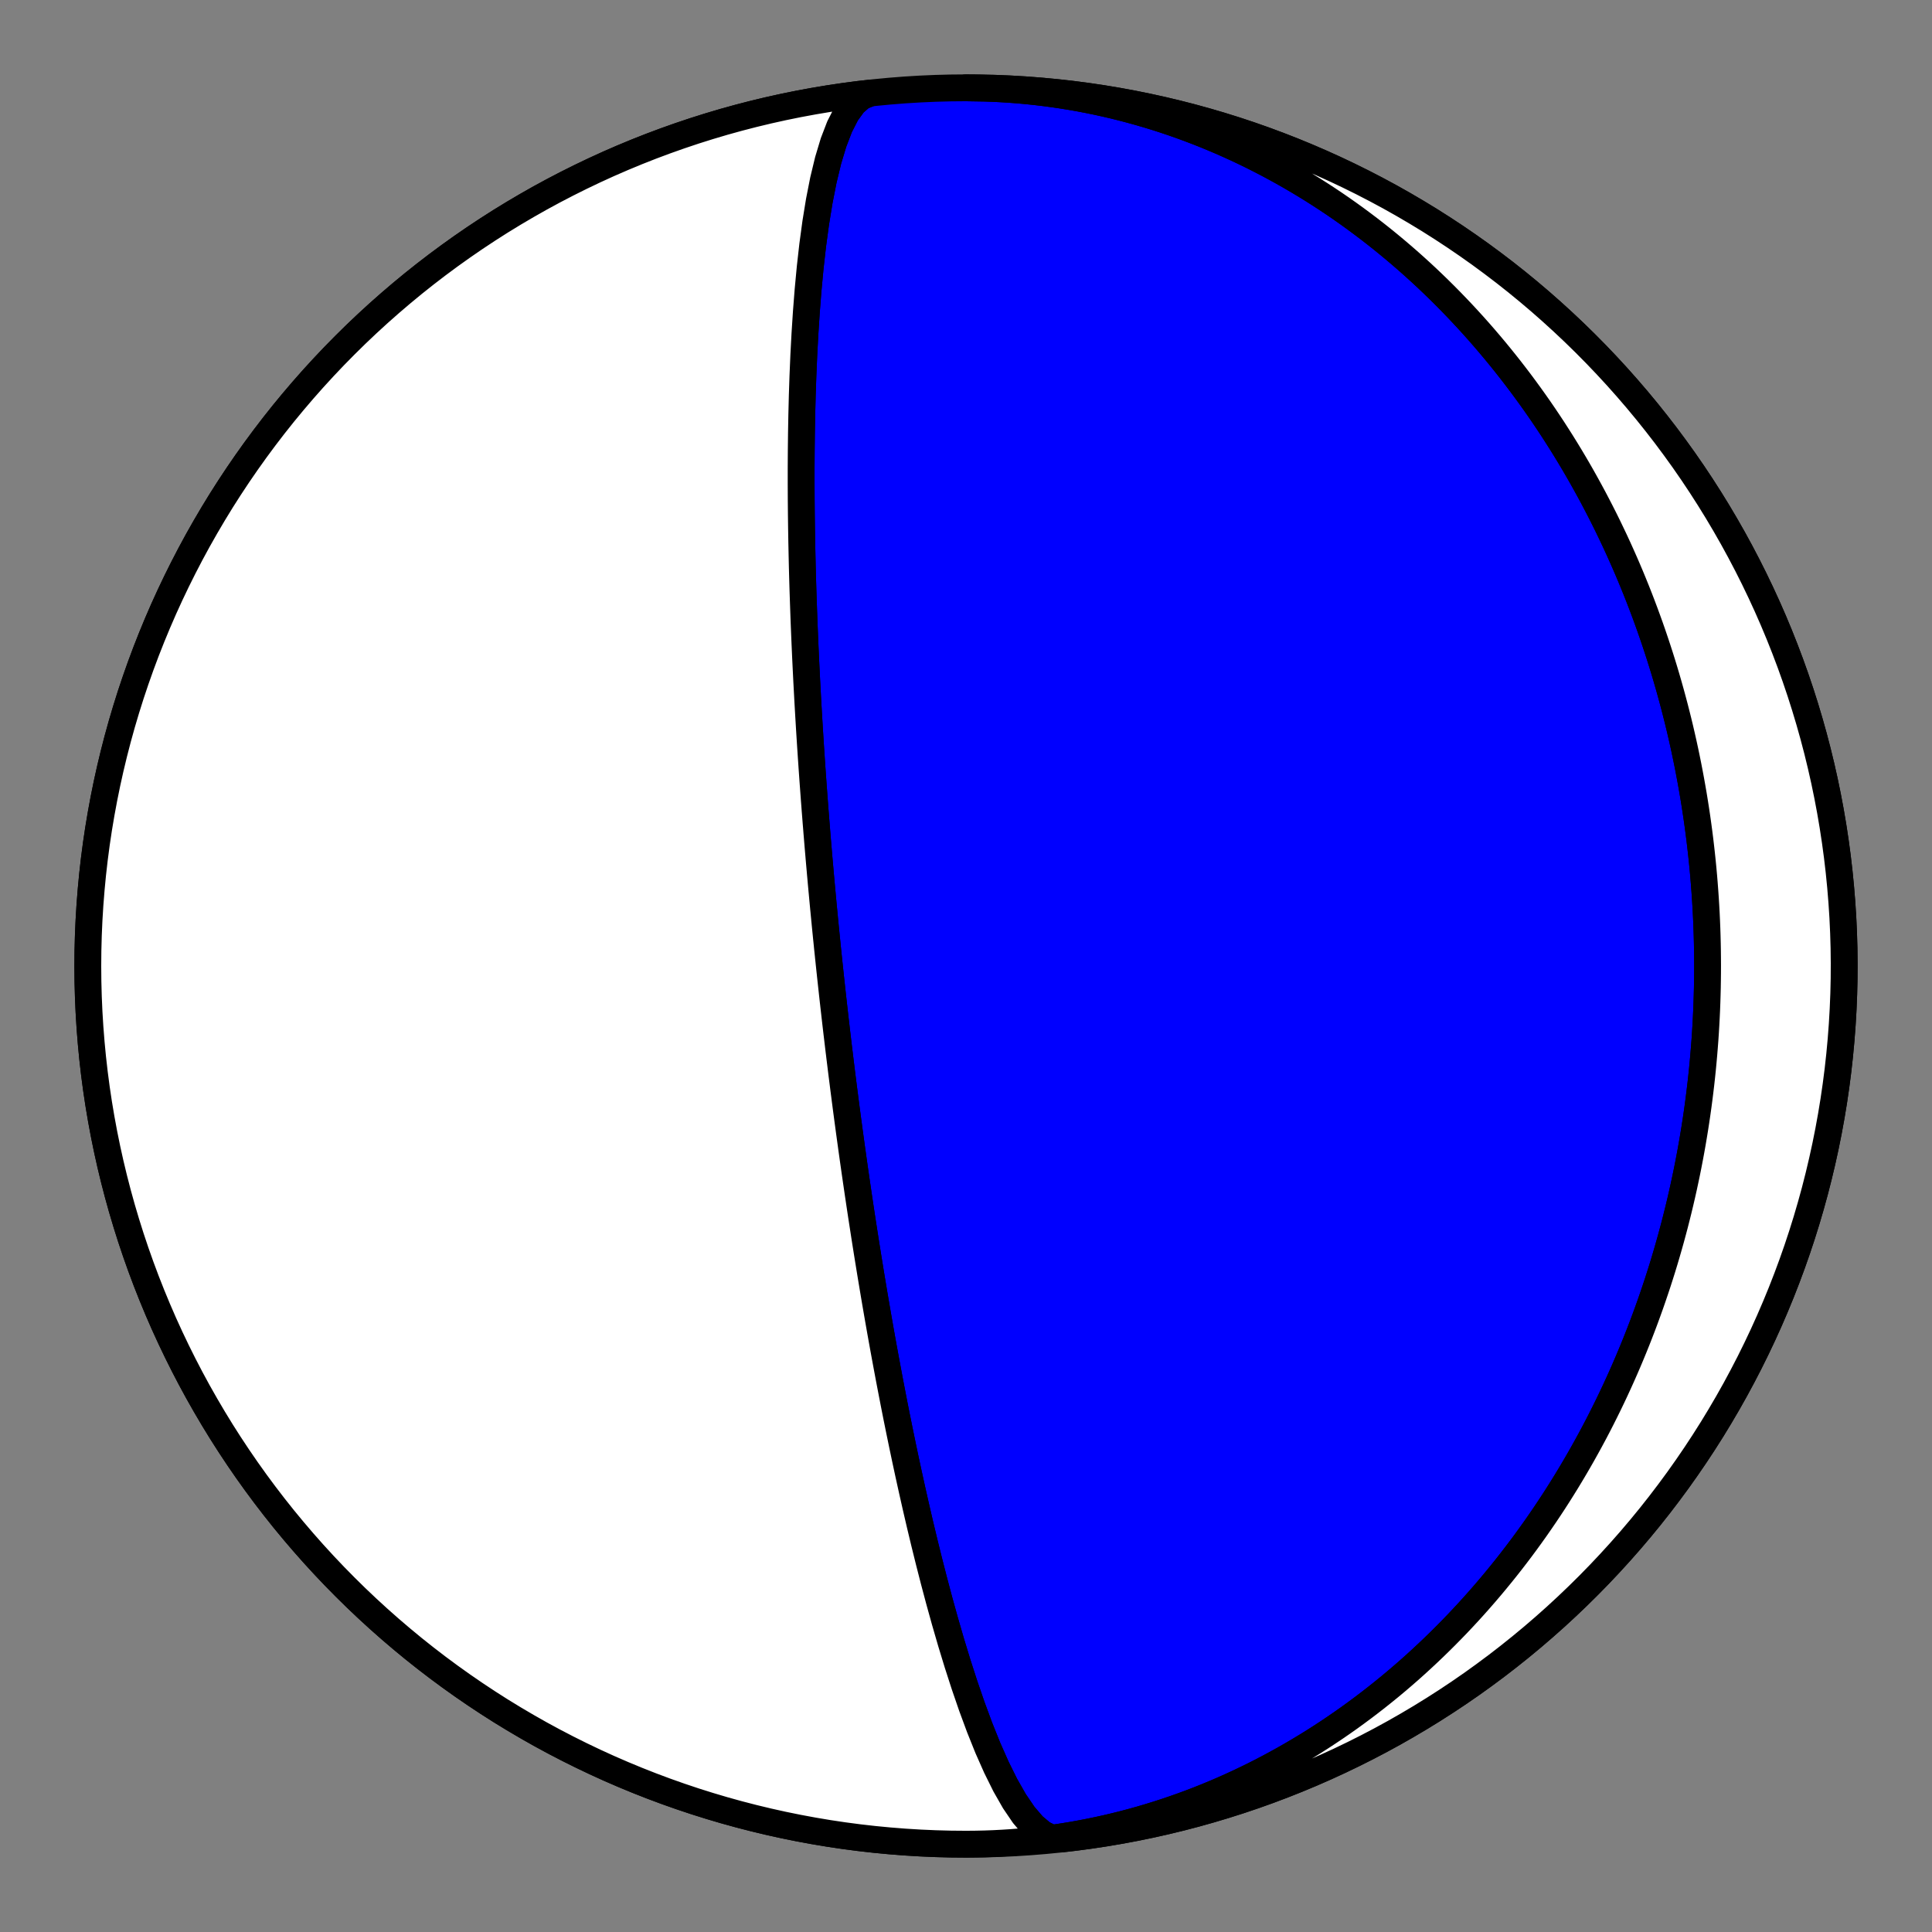 <?xml version="1.0" encoding="utf-8" standalone="no"?>
<!DOCTYPE svg PUBLIC "-//W3C//DTD SVG 1.1//EN"
  "http://www.w3.org/Graphics/SVG/1.1/DTD/svg11.dtd">
<!-- Created with matplotlib (https://matplotlib.org/) -->
<svg height="144pt" version="1.1" viewBox="0 0 144 144" width="144pt" xmlns="http://www.w3.org/2000/svg" xmlns:xlink="http://www.w3.org/1999/xlink">
 <rect x="0" y="0" width="144" height="144" fill="#808080" stroke="none"/>
 <defs>
  <style type="text/css">*{stroke-linecap:butt;stroke-linejoin:round;}</style>
 </defs>
 <g id="figure_1">
  <g id="patch_1">
   <path d="M 0 144 
L 144 144 
L 144 0 
L 0 0 
z
" style="fill:none;"/>
  </g>
  <g id="axes_1">
   <g id="PatchCollection_1">
    <path clip-path="url(#peb8d5e9057)" d="M 72 6.545 
L 72.655 6.55 
L 73.309 6.564 
L 73.963 6.587 
L 74.617 6.619 
L 75.27 6.66 
L 75.922 6.71 
L 76.574 6.77 
L 77.224 6.838 
L 77.873 6.916 
L 78.521 7.003 
L 79.168 7.098 
L 79.813 7.203 
L 80.457 7.316 
L 81.098 7.438 
L 81.738 7.569 
L 82.375 7.709 
L 83.011 7.857 
L 83.643 8.014 
L 84.274 8.18 
L 84.902 8.354 
L 85.527 8.536 
L 86.149 8.726 
L 86.769 8.925 
L 87.385 9.132 
L 87.998 9.347 
L 88.608 9.57 
L 89.214 9.801 
L 89.817 10.039 
L 90.416 10.286 
L 91.012 10.539 
L 91.604 10.801 
L 92.192 11.069 
L 92.776 11.345 
L 93.356 11.628 
L 93.931 11.919 
L 94.503 12.216 
L 95.07 12.52 
L 95.633 12.83 
L 96.192 13.148 
L 96.745 13.472 
L 97.295 13.802 
L 97.839 14.138 
L 98.379 14.481 
L 98.915 14.83 
L 99.445 15.184 
L 99.971 15.545 
L 100.491 15.911 
L 101.007 16.283 
L 101.517 16.661 
L 102.023 17.043 
L 102.523 17.431 
L 103.019 17.824 
L 103.509 18.223 
L 103.994 18.626 
L 104.474 19.034 
L 104.949 19.446 
L 105.418 19.864 
L 105.882 20.285 
L 106.341 20.711 
L 106.794 21.142 
L 107.242 21.576 
L 107.685 22.015 
L 108.122 22.457 
L 108.554 22.904 
L 108.981 23.354 
L 109.402 23.808 
L 109.818 24.265 
L 110.229 24.726 
L 110.634 25.19 
L 111.034 25.658 
L 111.428 26.128 
L 111.817 26.602 
L 112.201 27.079 
L 112.579 27.558 
L 112.952 28.041 
L 113.32 28.526 
L 113.682 29.014 
L 114.039 29.504 
L 114.391 29.997 
L 114.738 30.492 
L 115.079 30.99 
L 115.415 31.49 
L 115.746 31.992 
L 116.071 32.497 
L 116.392 33.003 
L 116.707 33.511 
L 117.017 34.021 
L 117.322 34.533 
L 117.622 35.047 
L 117.917 35.563 
L 118.206 36.08 
L 118.491 36.599 
L 118.771 37.119 
L 119.045 37.641 
L 119.315 38.165 
L 119.58 38.689 
L 119.84 39.215 
L 120.094 39.743 
L 120.345 40.271 
L 120.59 40.801 
L 120.83 41.332 
L 121.066 41.864 
L 121.297 42.397 
L 121.523 42.931 
L 121.744 43.466 
L 121.961 44.002 
L 122.173 44.539 
L 122.38 45.076 
L 122.583 45.615 
L 122.781 46.154 
L 122.975 46.694 
L 123.164 47.235 
L 123.348 47.776 
L 123.528 48.318 
L 123.704 48.861 
L 123.875 49.404 
L 124.042 49.948 
L 124.204 50.493 
L 124.362 51.038 
L 124.515 51.583 
L 124.664 52.129 
L 124.809 52.676 
L 124.949 53.222 
L 125.086 53.77 
L 125.218 54.317 
L 125.345 54.865 
L 125.469 55.414 
L 125.588 55.962 
L 125.703 56.511 
L 125.814 57.06 
L 125.92 57.61 
L 126.023 58.16 
L 126.121 58.71 
L 126.216 59.26 
L 126.306 59.811 
L 126.392 60.361 
L 126.474 60.912 
L 126.552 61.464 
L 126.626 62.015 
L 126.696 62.566 
L 126.761 63.118 
L 126.823 63.67 
L 126.881 64.221 
L 126.935 64.773 
L 126.985 65.326 
L 127.03 65.878 
L 127.072 66.43 
L 127.11 66.982 
L 127.144 67.535 
L 127.174 68.087 
L 127.2 68.64 
L 127.222 69.193 
L 127.24 69.745 
L 127.254 70.298 
L 127.264 70.851 
L 127.27 71.403 
L 127.273 71.956 
L 127.271 72.509 
L 127.265 73.061 
L 127.256 73.614 
L 127.242 74.167 
L 127.225 74.719 
L 127.204 75.272 
L 127.178 75.825 
L 127.149 76.377 
L 127.116 76.93 
L 127.079 77.482 
L 127.037 78.034 
L 126.992 78.586 
L 126.943 79.139 
L 126.89 79.691 
L 126.833 80.243 
L 126.772 80.794 
L 126.706 81.346 
L 126.637 81.897 
L 126.564 82.449 
L 126.487 83 
L 126.405 83.551 
L 126.32 84.102 
L 126.23 84.652 
L 126.137 85.202 
L 126.039 85.753 
L 125.937 86.302 
L 125.831 86.852 
L 125.721 87.401 
L 125.606 87.95 
L 125.488 88.499 
L 125.365 89.047 
L 125.238 89.596 
L 125.107 90.143 
L 124.971 90.69 
L 124.832 91.237 
L 124.687 91.784 
L 124.539 92.33 
L 124.386 92.875 
L 124.229 93.42 
L 124.068 93.965 
L 123.902 94.509 
L 123.731 95.052 
L 123.557 95.595 
L 123.377 96.137 
L 123.193 96.679 
L 123.005 97.22 
L 122.812 97.76 
L 122.615 98.299 
L 122.413 98.838 
L 122.206 99.376 
L 121.995 99.913 
L 121.779 100.449 
L 121.558 100.984 
L 121.333 101.518 
L 121.103 102.051 
L 120.868 102.584 
L 120.628 103.115 
L 120.384 103.645 
L 120.135 104.173 
L 119.88 104.701 
L 119.621 105.227 
L 119.357 105.752 
L 119.089 106.276 
L 118.815 106.798 
L 118.536 107.318 
L 118.252 107.837 
L 117.963 108.355 
L 117.669 108.871 
L 117.37 109.385 
L 117.066 109.897 
L 116.757 110.408 
L 116.442 110.916 
L 116.123 111.423 
L 115.798 111.928 
L 115.468 112.43 
L 115.133 112.93 
L 114.792 113.428 
L 114.447 113.924 
L 114.096 114.417 
L 113.74 114.908 
L 113.378 115.397 
L 113.011 115.882 
L 112.639 116.365 
L 112.262 116.845 
L 111.879 117.322 
L 111.49 117.797 
L 111.097 118.268 
L 110.698 118.736 
L 110.294 119.2 
L 109.884 119.662 
L 109.469 120.12 
L 109.048 120.574 
L 108.623 121.025 
L 108.191 121.472 
L 107.755 121.915 
L 107.313 122.354 
L 106.866 122.789 
L 106.413 123.22 
L 105.955 123.647 
L 105.492 124.07 
L 105.024 124.488 
L 104.55 124.901 
L 104.071 125.31 
L 103.587 125.714 
L 103.097 126.112 
L 102.603 126.506 
L 102.103 126.895 
L 101.598 127.279 
L 101.088 127.657 
L 100.574 128.03 
L 100.054 128.397 
L 99.529 128.758 
L 98.999 129.114 
L 98.465 129.464 
L 97.926 129.808 
L 97.382 130.145 
L 96.833 130.476 
L 96.28 130.801 
L 95.722 131.12 
L 95.16 131.431 
L 94.594 131.736 
L 94.023 132.035 
L 93.448 132.326 
L 92.868 132.61 
L 92.285 132.887 
L 91.698 133.157 
L 91.107 133.42 
L 90.511 133.675 
L 89.913 133.922 
L 89.31 134.162 
L 88.705 134.394 
L 88.095 134.618 
L 87.483 134.834 
L 86.867 135.042 
L 86.248 135.242 
L 85.626 135.434 
L 85.002 135.618 
L 84.374 135.793 
L 83.744 135.96 
L 83.111 136.118 
L 82.477 136.268 
L 81.839 136.409 
L 81.2 136.541 
L 80.559 136.665 
L 79.916 136.78 
L 79.271 136.886 
L 78.625 136.983 
L 77.977 137.071 
L 77.328 137.15 
L 76.677 137.22 
L 76.026 137.281 
L 75.374 137.333 
L 74.721 137.375 
L 74.067 137.409 
L 73.413 137.433 
L 72.759 137.448 
L 72.104 137.454 
L 72 137.455 
L 70.858 137.445 
L 69.716 137.415 
L 68.574 137.365 
L 67.434 137.295 
L 66.295 137.205 
L 65.158 137.096 
L 64.023 136.967 
L 62.89 136.818 
L 61.761 136.649 
L 60.634 136.46 
L 59.511 136.252 
L 58.391 136.024 
L 57.276 135.777 
L 56.165 135.51 
L 55.059 135.224 
L 53.958 134.919 
L 52.863 134.594 
L 51.773 134.251 
L 50.69 133.888 
L 49.613 133.507 
L 48.543 133.107 
L 47.48 132.688 
L 46.425 132.251 
L 45.377 131.796 
L 44.338 131.322 
L 43.307 130.83 
L 42.284 130.32 
L 41.271 129.793 
L 40.267 129.248 
L 39.273 128.685 
L 38.288 128.105 
L 37.314 127.509 
L 36.351 126.895 
L 35.398 126.264 
L 34.457 125.617 
L 33.527 124.954 
L 32.608 124.274 
L 31.702 123.579 
L 30.808 122.868 
L 29.927 122.141 
L 29.058 121.399 
L 28.202 120.642 
L 27.36 119.87 
L 26.531 119.084 
L 25.717 118.283 
L 24.916 117.469 
L 24.13 116.64 
L 23.358 115.798 
L 22.601 114.942 
L 21.859 114.073 
L 21.132 113.192 
L 20.421 112.298 
L 19.726 111.392 
L 19.046 110.473 
L 18.383 109.543 
L 17.736 108.602 
L 17.105 107.649 
L 16.491 106.686 
L 15.895 105.712 
L 15.315 104.727 
L 14.752 103.733 
L 14.207 102.729 
L 13.68 101.716 
L 13.17 100.693 
L 12.678 99.662 
L 12.204 98.623 
L 11.749 97.575 
L 11.312 96.52 
L 10.893 95.457 
L 10.493 94.387 
L 10.112 93.31 
L 9.749 92.227 
L 9.406 91.137 
L 9.081 90.042 
L 8.776 88.941 
L 8.49 87.835 
L 8.223 86.724 
L 7.976 85.609 
L 7.748 84.489 
L 7.54 83.366 
L 7.351 82.239 
L 7.182 81.11 
L 7.033 79.977 
L 6.904 78.842 
L 6.795 77.705 
L 6.705 76.566 
L 6.635 75.426 
L 6.585 74.284 
L 6.555 73.142 
L 6.545 72 
L 6.555 70.858 
L 6.585 69.716 
L 6.635 68.574 
L 6.705 67.434 
L 6.795 66.295 
L 6.904 65.158 
L 7.033 64.023 
L 7.182 62.89 
L 7.351 61.761 
L 7.54 60.634 
L 7.748 59.511 
L 7.976 58.391 
L 8.223 57.276 
L 8.49 56.165 
L 8.776 55.059 
L 9.081 53.958 
L 9.406 52.863 
L 9.749 51.773 
L 10.112 50.69 
L 10.493 49.613 
L 10.893 48.543 
L 11.312 47.48 
L 11.749 46.425 
L 12.204 45.377 
L 12.678 44.338 
L 13.17 43.307 
L 13.68 42.284 
L 14.207 41.271 
L 14.752 40.267 
L 15.315 39.273 
L 15.895 38.288 
L 16.491 37.314 
L 17.105 36.351 
L 17.736 35.398 
L 18.383 34.457 
L 19.046 33.527 
L 19.726 32.608 
L 20.421 31.702 
L 21.132 30.808 
L 21.859 29.927 
L 22.601 29.058 
L 23.358 28.202 
L 24.13 27.36 
L 24.916 26.531 
L 25.717 25.717 
L 26.531 24.916 
L 27.36 24.13 
L 28.202 23.358 
L 29.058 22.601 
L 29.927 21.859 
L 30.808 21.132 
L 31.702 20.421 
L 32.608 19.726 
L 33.527 19.046 
L 34.457 18.383 
L 35.398 17.736 
L 36.351 17.105 
L 37.314 16.491 
L 38.288 15.895 
L 39.273 15.315 
L 40.267 14.752 
L 41.271 14.207 
L 42.284 13.68 
L 43.307 13.17 
L 44.338 12.678 
L 45.377 12.204 
L 46.425 11.749 
L 47.48 11.312 
L 48.543 10.893 
L 49.613 10.493 
L 50.69 10.112 
L 51.773 9.749 
L 52.863 9.406 
L 53.958 9.081 
L 55.059 8.776 
L 56.165 8.49 
L 57.276 8.223 
L 58.391 7.976 
L 59.511 7.748 
L 60.634 7.54 
L 61.761 7.351 
L 62.89 7.182 
L 64.023 7.033 
L 65.158 6.904 
L 66.295 6.795 
L 67.434 6.705 
L 68.574 6.635 
L 69.716 6.585 
L 70.858 6.555 
L 72 6.545 
L 73.142 6.555 
L 74.284 6.585 
L 75.426 6.635 
L 76.566 6.705 
L 77.705 6.795 
L 78.842 6.904 
L 79.977 7.033 
L 81.11 7.182 
L 82.239 7.351 
L 83.366 7.54 
L 84.489 7.748 
L 85.609 7.976 
L 86.724 8.223 
L 87.835 8.49 
L 88.941 8.776 
L 90.042 9.081 
L 91.137 9.406 
L 92.227 9.749 
L 93.31 10.112 
L 94.387 10.493 
L 95.457 10.893 
L 96.52 11.312 
L 97.575 11.749 
L 98.623 12.204 
L 99.662 12.678 
L 100.693 13.17 
L 101.716 13.68 
L 102.729 14.207 
L 103.733 14.752 
L 104.727 15.315 
L 105.712 15.895 
L 106.686 16.491 
L 107.649 17.105 
L 108.602 17.736 
L 109.543 18.383 
L 110.473 19.046 
L 111.392 19.726 
L 112.298 20.421 
L 113.192 21.132 
L 114.073 21.859 
L 114.942 22.601 
L 115.798 23.358 
L 116.64 24.13 
L 117.469 24.916 
L 118.283 25.717 
L 119.084 26.531 
L 119.87 27.36 
L 120.642 28.202 
L 121.399 29.058 
L 122.141 29.927 
L 122.868 30.808 
L 123.579 31.702 
L 124.274 32.608 
L 124.954 33.527 
L 125.617 34.457 
L 126.264 35.398 
L 126.895 36.351 
L 127.509 37.314 
L 128.105 38.288 
L 128.685 39.273 
L 129.248 40.267 
L 129.793 41.271 
L 130.32 42.284 
L 130.83 43.307 
L 131.322 44.338 
L 131.796 45.377 
L 132.251 46.425 
L 132.688 47.48 
L 133.107 48.543 
L 133.507 49.613 
L 133.888 50.69 
L 134.251 51.773 
L 134.594 52.863 
L 134.919 53.958 
L 135.224 55.059 
L 135.51 56.165 
L 135.777 57.276 
L 136.024 58.391 
L 136.252 59.511 
L 136.46 60.634 
L 136.649 61.761 
L 136.818 62.89 
L 136.967 64.023 
L 137.096 65.158 
L 137.205 66.295 
L 137.295 67.434 
L 137.365 68.574 
L 137.415 69.716 
L 137.445 70.858 
L 137.455 72 
L 137.445 73.142 
L 137.415 74.284 
L 137.365 75.426 
L 137.295 76.566 
L 137.205 77.705 
L 137.096 78.842 
L 136.967 79.977 
L 136.818 81.11 
L 136.649 82.239 
L 136.46 83.366 
L 136.252 84.489 
L 136.024 85.609 
L 135.777 86.724 
L 135.51 87.835 
L 135.224 88.941 
L 134.919 90.042 
L 134.594 91.137 
L 134.251 92.227 
L 133.888 93.31 
L 133.507 94.387 
L 133.107 95.457 
L 132.688 96.52 
L 132.251 97.575 
L 131.796 98.623 
L 131.322 99.662 
L 130.83 100.693 
L 130.32 101.716 
L 129.793 102.729 
L 129.248 103.733 
L 128.685 104.727 
L 128.105 105.712 
L 127.509 106.686 
L 126.895 107.649 
L 126.264 108.602 
L 125.617 109.543 
L 124.954 110.473 
L 124.274 111.392 
L 123.579 112.298 
L 122.868 113.192 
L 122.141 114.073 
L 121.399 114.942 
L 120.642 115.798 
L 119.87 116.64 
L 119.084 117.469 
L 118.283 118.283 
L 117.469 119.084 
L 116.64 119.87 
L 115.798 120.642 
L 114.942 121.399 
L 114.073 122.141 
L 113.192 122.868 
L 112.298 123.579 
L 111.392 124.274 
L 110.473 124.954 
L 109.543 125.617 
L 108.602 126.264 
L 107.649 126.895 
L 106.686 127.509 
L 105.712 128.105 
L 104.727 128.685 
L 103.733 129.248 
L 102.729 129.793 
L 101.716 130.32 
L 100.693 130.83 
L 99.662 131.322 
L 98.623 131.796 
L 97.575 132.251 
L 96.52 132.688 
L 95.457 133.107 
L 94.387 133.507 
L 93.31 133.888 
L 92.227 134.251 
L 91.137 134.594 
L 90.042 134.919 
L 88.941 135.224 
L 87.835 135.51 
L 86.724 135.777 
L 85.609 136.024 
L 84.489 136.252 
L 83.366 136.46 
L 82.239 136.649 
L 81.11 136.818 
L 79.977 136.967 
L 79.049 137.074 
L 78.385 137.009 
L 77.7 136.676 
L 77.003 136.091 
L 76.303 135.273 
L 75.608 134.25 
L 74.927 133.055 
L 74.265 131.72 
L 73.626 130.277 
L 73.016 128.757 
L 72.436 127.188 
L 71.888 125.594 
L 71.371 123.993 
L 70.886 122.404 
L 70.432 120.839 
L 70.007 119.307 
L 69.611 117.817 
L 69.241 116.372 
L 68.896 114.978 
L 68.574 113.634 
L 68.274 112.343 
L 67.994 111.104 
L 67.732 109.917 
L 67.487 108.78 
L 67.258 107.691 
L 67.043 106.65 
L 66.841 105.654 
L 66.652 104.7 
L 66.475 103.788 
L 66.307 102.916 
L 66.15 102.08 
L 66.001 101.279 
L 65.86 100.512 
L 65.727 99.777 
L 65.601 99.071 
L 65.482 98.394 
L 65.369 97.744 
L 65.261 97.119 
L 65.159 96.518 
L 65.062 95.94 
L 64.969 95.383 
L 64.88 94.846 
L 64.796 94.329 
L 64.715 93.831 
L 64.637 93.349 
L 64.563 92.884 
L 64.492 92.435 
L 64.424 92 
L 64.359 91.579 
L 64.296 91.172 
L 64.235 90.778 
L 64.177 90.396 
L 64.121 90.025 
L 64.067 89.665 
L 64.015 89.316 
L 63.964 88.976 
L 63.916 88.647 
L 63.869 88.326 
L 63.823 88.014 
L 63.779 87.71 
L 63.736 87.415 
L 63.695 87.127 
L 63.655 86.846 
L 63.616 86.572 
L 63.578 86.305 
L 63.542 86.044 
L 63.506 85.789 
L 63.471 85.54 
L 63.438 85.297 
L 63.405 85.059 
L 63.373 84.827 
L 63.342 84.599 
L 63.311 84.376 
L 63.282 84.158 
L 63.253 83.944 
L 63.225 83.735 
L 63.197 83.529 
L 63.17 83.328 
L 63.144 83.13 
L 63.118 82.936 
L 63.093 82.746 
L 63.068 82.559 
L 63.044 82.375 
L 63.021 82.195 
L 62.997 82.017 
L 62.975 81.843 
L 62.953 81.671 
L 62.931 81.502 
L 62.909 81.336 
L 62.888 81.172 
L 62.868 81.011 
L 62.848 80.852 
L 62.828 80.695 
L 62.808 80.541 
L 62.789 80.389 
L 62.77 80.238 
L 62.751 80.09 
L 62.733 79.944 
L 62.715 79.8 
L 62.697 79.657 
L 62.68 79.517 
L 62.663 79.378 
L 62.646 79.24 
L 62.629 79.105 
L 62.613 78.97 
L 62.596 78.838 
L 62.58 78.706 
L 62.565 78.576 
L 62.549 78.448 
L 62.533 78.321 
L 62.518 78.194 
L 62.503 78.07 
L 62.488 77.946 
L 62.474 77.824 
L 62.459 77.702 
L 62.445 77.582 
L 62.431 77.463 
L 62.417 77.344 
L 62.403 77.227 
L 62.389 77.11 
L 62.375 76.995 
L 62.362 76.88 
L 62.348 76.766 
L 62.335 76.653 
L 62.322 76.541 
L 62.309 76.429 
L 62.296 76.318 
L 62.283 76.208 
L 62.271 76.099 
L 62.258 75.99 
L 62.246 75.881 
L 62.233 75.774 
L 62.221 75.666 
L 62.209 75.56 
L 62.197 75.453 
L 62.185 75.348 
L 62.173 75.242 
L 62.161 75.138 
L 62.149 75.033 
L 62.137 74.929 
L 62.126 74.826 
L 62.114 74.722 
L 62.102 74.619 
L 62.091 74.516 
L 62.079 74.414 
L 62.068 74.312 
L 62.057 74.21 
L 62.045 74.108 
L 62.034 74.007 
L 62.023 73.905 
L 62.012 73.804 
L 62.001 73.703 
L 61.99 73.602 
L 61.979 73.501 
L 61.968 73.4 
L 61.957 73.3 
L 61.946 73.199 
L 61.935 73.098 
L 61.924 72.998 
L 61.913 72.897 
L 61.902 72.796 
L 61.891 72.696 
L 61.881 72.595 
L 61.87 72.494 
L 61.859 72.393 
L 61.848 72.291 
L 61.837 72.19 
L 61.827 72.088 
L 61.816 71.987 
L 61.805 71.885 
L 61.794 71.783 
L 61.784 71.68 
L 61.773 71.577 
L 61.762 71.474 
L 61.751 71.371 
L 61.74 71.267 
L 61.73 71.163 
L 61.719 71.059 
L 61.708 70.954 
L 61.697 70.849 
L 61.686 70.743 
L 61.675 70.637 
L 61.664 70.53 
L 61.654 70.422 
L 61.643 70.315 
L 61.632 70.206 
L 61.621 70.097 
L 61.609 69.988 
L 61.598 69.877 
L 61.587 69.766 
L 61.576 69.655 
L 61.565 69.542 
L 61.553 69.429 
L 61.542 69.315 
L 61.531 69.2 
L 61.519 69.085 
L 61.508 68.968 
L 61.496 68.851 
L 61.485 68.732 
L 61.473 68.613 
L 61.461 68.492 
L 61.45 68.371 
L 61.438 68.248 
L 61.426 68.124 
L 61.414 68 
L 61.402 67.873 
L 61.389 67.746 
L 61.377 67.617 
L 61.365 67.487 
L 61.352 67.356 
L 61.34 67.223 
L 61.327 67.088 
L 61.314 66.952 
L 61.302 66.815 
L 61.289 66.676 
L 61.276 66.535 
L 61.262 66.392 
L 61.249 66.248 
L 61.236 66.101 
L 61.222 65.953 
L 61.208 65.803 
L 61.195 65.65 
L 61.181 65.495 
L 61.167 65.339 
L 61.152 65.179 
L 61.138 65.018 
L 61.124 64.854 
L 61.109 64.687 
L 61.094 64.518 
L 61.079 64.346 
L 61.064 64.171 
L 61.048 63.993 
L 61.033 63.812 
L 61.017 63.628 
L 61.001 63.441 
L 60.985 63.25 
L 60.968 63.055 
L 60.952 62.857 
L 60.935 62.655 
L 60.918 62.45 
L 60.901 62.24 
L 60.883 62.025 
L 60.866 61.807 
L 60.848 61.583 
L 60.829 61.355 
L 60.811 61.122 
L 60.792 60.883 
L 60.773 60.639 
L 60.753 60.39 
L 60.734 60.134 
L 60.714 59.873 
L 60.693 59.605 
L 60.673 59.33 
L 60.652 59.048 
L 60.631 58.759 
L 60.609 58.462 
L 60.587 58.158 
L 60.565 57.844 
L 60.542 57.523 
L 60.519 57.192 
L 60.496 56.851 
L 60.472 56.5 
L 60.448 56.139 
L 60.423 55.767 
L 60.398 55.383 
L 60.373 54.986 
L 60.347 54.577 
L 60.321 54.155 
L 60.295 53.718 
L 60.268 53.266 
L 60.241 52.799 
L 60.213 52.315 
L 60.186 51.813 
L 60.158 51.293 
L 60.129 50.753 
L 60.101 50.193 
L 60.072 49.61 
L 60.043 49.005 
L 60.015 48.376 
L 59.986 47.72 
L 59.958 47.038 
L 59.929 46.327 
L 59.902 45.585 
L 59.875 44.811 
L 59.848 44.003 
L 59.823 43.158 
L 59.799 42.276 
L 59.778 41.354 
L 59.758 40.389 
L 59.741 39.38 
L 59.727 38.325 
L 59.717 37.22 
L 59.712 36.065 
L 59.712 34.858 
L 59.72 33.596 
L 59.735 32.28 
L 59.76 30.908 
L 59.796 29.48 
L 59.846 27.998 
L 59.911 26.465 
L 59.995 24.885 
L 60.1 23.265 
L 60.229 21.613 
L 60.386 19.941 
L 60.575 18.265 
L 60.8 16.603 
L 61.064 14.98 
L 61.371 13.421 
L 61.724 11.957 
L 62.126 10.62 
L 62.578 9.444 
L 63.079 8.461 
L 63.627 7.702 
L 64.218 7.19 
L 64.848 6.941 
L 64.951 6.926 
L 63.816 7.059 
L 62.684 7.212 
L 61.555 7.384 
L 60.429 7.576 
L 59.306 7.788 
L 58.188 8.019 
L 57.073 8.27 
L 55.963 8.54 
L 54.858 8.83 
L 53.758 9.139 
L 52.664 9.467 
L 51.575 9.814 
L 50.493 10.18 
L 49.418 10.564 
L 48.349 10.968 
L 47.287 11.39 
L 46.233 11.83 
L 45.187 12.289 
L 44.149 12.766 
L 43.12 13.261 
L 42.099 13.774 
L 41.087 14.305 
L 40.085 14.853 
L 39.093 15.419 
L 38.11 16.002 
L 37.138 16.602 
L 36.176 17.219 
L 35.226 17.852 
L 34.286 18.502 
L 33.359 19.169 
L 32.442 19.851 
L 31.538 20.55 
L 30.646 21.264 
L 29.767 21.993 
L 28.901 22.738 
L 28.048 23.497 
L 27.208 24.272 
L 26.382 25.061 
L 25.57 25.864 
L 24.772 26.681 
L 23.988 27.513 
L 23.219 28.357 
L 22.464 29.215 
L 21.725 30.086 
L 21.001 30.97 
L 20.293 31.866 
L 19.601 32.775 
L 18.924 33.695 
L 18.264 34.628 
L 17.62 35.571 
L 16.992 36.526 
L 16.381 37.491 
L 15.788 38.467 
L 15.211 39.453 
L 14.651 40.449 
L 14.11 41.455 
L 13.585 42.47 
L 13.079 43.494 
L 12.59 44.527 
L 12.12 45.568 
L 11.668 46.617 
L 11.234 47.673 
L 10.819 48.738 
L 10.422 49.809 
L 10.044 50.887 
L 9.685 51.972 
L 9.345 53.062 
L 9.024 54.159 
L 8.722 55.26 
L 8.44 56.367 
L 8.177 57.479 
L 7.933 58.595 
L 7.709 59.715 
L 7.504 60.839 
L 7.319 61.966 
L 7.154 63.097 
L 7.008 64.23 
L 6.883 65.365 
L 6.777 66.503 
L 6.691 67.642 
L 6.625 68.782 
L 6.578 69.924 
L 6.552 71.066 
L 6.546 72.208 
L 6.559 73.351 
L 6.593 74.492 
L 6.646 75.634 
L 6.72 76.774 
L 6.813 77.912 
L 6.926 79.049 
L 7.059 80.184 
L 7.212 81.316 
L 7.384 82.445 
L 7.576 83.571 
L 7.788 84.694 
L 8.019 85.812 
L 8.27 86.927 
L 8.54 88.037 
L 8.83 89.142 
L 9.139 90.242 
L 9.467 91.336 
L 9.814 92.425 
L 10.18 93.507 
L 10.564 94.582 
L 10.968 95.651 
L 11.39 96.713 
L 11.83 97.767 
L 12.289 98.813 
L 12.766 99.851 
L 13.261 100.88 
L 13.774 101.901 
L 14.305 102.913 
L 14.853 103.915 
L 15.419 104.907 
L 16.002 105.89 
L 16.602 106.862 
L 17.219 107.824 
L 17.852 108.774 
L 18.502 109.714 
L 19.169 110.641 
L 19.851 111.558 
L 20.55 112.462 
L 21.264 113.354 
L 21.993 114.233 
L 22.738 115.099 
L 23.497 115.952 
L 24.272 116.792 
L 25.061 117.618 
L 25.864 118.43 
L 26.681 119.228 
L 27.513 120.012 
L 28.357 120.781 
L 29.215 121.536 
L 30.086 122.275 
L 30.97 122.999 
L 31.866 123.707 
L 32.775 124.399 
L 33.695 125.076 
L 34.628 125.736 
L 35.571 126.38 
L 36.526 127.008 
L 37.491 127.619 
L 38.467 128.212 
L 39.453 128.789 
L 40.449 129.349 
L 41.455 129.89 
L 42.47 130.415 
L 43.494 130.921 
L 44.527 131.41 
L 45.568 131.88 
L 46.617 132.332 
L 47.673 132.766 
L 48.738 133.181 
L 49.809 133.578 
L 50.887 133.956 
L 51.972 134.315 
L 53.062 134.655 
L 54.159 134.976 
L 55.26 135.278 
L 56.367 135.56 
L 57.479 135.823 
L 58.595 136.067 
L 59.715 136.291 
L 60.839 136.496 
L 61.966 136.681 
L 63.097 136.846 
L 64.23 136.992 
L 65.365 137.117 
L 66.503 137.223 
L 67.642 137.309 
L 68.782 137.375 
L 69.924 137.422 
L 71.066 137.448 
L 72.208 137.454 
L 73.351 137.441 
L 74.492 137.407 
L 75.634 137.354 
L 76.774 137.28 
L 77.912 137.187 
L 79.049 137.074 
L 80.184 136.941 
L 81.316 136.788 
L 82.445 136.616 
L 83.571 136.424 
L 84.694 136.212 
L 85.812 135.981 
L 86.927 135.73 
L 88.037 135.46 
L 89.142 135.17 
L 90.242 134.861 
L 91.336 134.533 
L 92.425 134.186 
L 93.507 133.82 
L 94.582 133.436 
L 95.651 133.032 
L 96.713 132.61 
L 97.767 132.17 
L 98.813 131.711 
L 99.851 131.234 
L 100.88 130.739 
L 101.901 130.226 
L 102.913 129.695 
L 103.915 129.147 
L 104.907 128.581 
L 105.89 127.998 
L 106.862 127.398 
L 107.824 126.781 
L 108.774 126.148 
L 109.714 125.498 
L 110.641 124.831 
L 111.558 124.149 
L 112.462 123.45 
L 113.354 122.736 
L 114.233 122.007 
L 115.099 121.262 
L 115.952 120.503 
L 116.792 119.728 
L 117.618 118.939 
L 118.43 118.136 
L 119.228 117.319 
L 120.012 116.487 
L 120.781 115.643 
L 121.536 114.785 
L 122.275 113.914 
L 122.999 113.03 
L 123.707 112.134 
L 124.399 111.225 
L 125.076 110.305 
L 125.736 109.372 
L 126.38 108.429 
L 127.008 107.474 
L 127.619 106.509 
L 128.212 105.533 
L 128.789 104.547 
L 129.349 103.551 
L 129.89 102.545 
L 130.415 101.53 
L 130.921 100.506 
L 131.41 99.473 
L 131.88 98.432 
L 132.332 97.383 
L 132.766 96.327 
L 133.181 95.262 
L 133.578 94.191 
L 133.956 93.113 
L 134.315 92.028 
L 134.655 90.938 
L 134.976 89.841 
L 135.278 88.74 
L 135.56 87.633 
L 135.823 86.521 
L 136.067 85.405 
L 136.291 84.285 
L 136.496 83.161 
L 136.681 82.034 
L 136.846 80.903 
L 136.992 79.77 
L 137.117 78.635 
L 137.223 77.497 
L 137.309 76.358 
L 137.375 75.218 
L 137.422 74.076 
L 137.448 72.934 
L 137.454 71.792 
L 137.441 70.649 
L 137.407 69.508 
L 137.354 68.366 
L 137.28 67.226 
L 137.187 66.088 
L 137.074 64.951 
L 136.941 63.816 
L 136.788 62.684 
L 136.616 61.555 
L 136.424 60.429 
L 136.212 59.306 
L 135.981 58.188 
L 135.73 57.073 
L 135.46 55.963 
L 135.17 54.858 
L 134.861 53.758 
L 134.533 52.664 
L 134.186 51.575 
L 133.82 50.493 
L 133.436 49.418 
L 133.032 48.349 
L 132.61 47.287 
L 132.17 46.233 
L 131.711 45.187 
L 131.234 44.149 
L 130.739 43.12 
L 130.226 42.099 
L 129.695 41.087 
L 129.147 40.085 
L 128.581 39.093 
L 127.998 38.11 
L 127.398 37.138 
L 126.781 36.176 
L 126.148 35.226 
L 125.498 34.286 
L 124.831 33.359 
L 124.149 32.442 
L 123.45 31.538 
L 122.736 30.646 
L 122.007 29.767 
L 121.262 28.901 
L 120.503 28.048 
L 119.728 27.208 
L 118.939 26.382 
L 118.136 25.57 
L 117.319 24.772 
L 116.487 23.988 
L 115.643 23.219 
L 114.785 22.464 
L 113.914 21.725 
L 113.03 21.001 
L 112.134 20.293 
L 111.225 19.601 
L 110.305 18.924 
L 109.372 18.264 
L 108.429 17.62 
L 107.474 16.992 
L 106.509 16.381 
L 105.533 15.788 
L 104.547 15.211 
L 103.551 14.651 
L 102.545 14.11 
L 101.53 13.585 
L 100.506 13.079 
L 99.473 12.59 
L 98.432 12.12 
L 97.383 11.668 
L 96.327 11.234 
L 95.262 10.819 
L 94.191 10.422 
L 93.113 10.044 
L 92.028 9.685 
L 90.938 9.345 
L 89.841 9.024 
L 88.74 8.722 
L 87.633 8.44 
L 86.521 8.177 
L 85.405 7.933 
L 84.285 7.709 
L 83.161 7.504 
L 82.034 7.319 
L 80.903 7.154 
L 79.77 7.008 
L 78.635 6.883 
L 77.497 6.777 
L 76.358 6.691 
L 75.218 6.625 
L 74.076 6.578 
z
" style="fill:#0000ff;stroke:#000000;stroke-width:2;"/>
    <path clip-path="url(#peb8d5e9057)" d="M 72 6.545 
L 72.655 6.55 
L 73.309 6.564 
L 73.963 6.587 
L 74.617 6.619 
L 75.27 6.66 
L 75.922 6.71 
L 76.574 6.77 
L 77.224 6.838 
L 77.873 6.916 
L 78.521 7.003 
L 79.168 7.098 
L 79.813 7.203 
L 80.457 7.316 
L 81.098 7.438 
L 81.738 7.569 
L 82.375 7.709 
L 83.011 7.857 
L 83.643 8.014 
L 84.274 8.18 
L 84.902 8.354 
L 85.527 8.536 
L 86.149 8.726 
L 86.769 8.925 
L 87.385 9.132 
L 87.998 9.347 
L 88.608 9.57 
L 89.214 9.801 
L 89.817 10.039 
L 90.416 10.286 
L 91.012 10.539 
L 91.604 10.801 
L 92.192 11.069 
L 92.776 11.345 
L 93.356 11.628 
L 93.931 11.919 
L 94.503 12.216 
L 95.07 12.52 
L 95.633 12.83 
L 96.192 13.148 
L 96.745 13.472 
L 97.295 13.802 
L 97.839 14.138 
L 98.379 14.481 
L 98.915 14.83 
L 99.445 15.184 
L 99.971 15.545 
L 100.491 15.911 
L 101.007 16.283 
L 101.517 16.661 
L 102.023 17.043 
L 102.523 17.431 
L 103.019 17.824 
L 103.509 18.223 
L 103.994 18.626 
L 104.474 19.034 
L 104.949 19.446 
L 105.418 19.864 
L 105.882 20.285 
L 106.341 20.711 
L 106.794 21.142 
L 107.242 21.576 
L 107.685 22.015 
L 108.122 22.457 
L 108.554 22.904 
L 108.981 23.354 
L 109.402 23.808 
L 109.818 24.265 
L 110.229 24.726 
L 110.634 25.19 
L 111.034 25.658 
L 111.428 26.128 
L 111.817 26.602 
L 112.201 27.079 
L 112.579 27.558 
L 112.952 28.041 
L 113.32 28.526 
L 113.682 29.014 
L 114.039 29.504 
L 114.391 29.997 
L 114.738 30.492 
L 115.079 30.99 
L 115.415 31.49 
L 115.746 31.992 
L 116.071 32.497 
L 116.392 33.003 
L 116.707 33.511 
L 117.017 34.021 
L 117.322 34.533 
L 117.622 35.047 
L 117.917 35.563 
L 118.206 36.08 
L 118.491 36.599 
L 118.771 37.119 
L 119.045 37.641 
L 119.315 38.165 
L 119.58 38.689 
L 119.84 39.215 
L 120.094 39.743 
L 120.345 40.271 
L 120.59 40.801 
L 120.83 41.332 
L 121.066 41.864 
L 121.297 42.397 
L 121.523 42.931 
L 121.744 43.466 
L 121.961 44.002 
L 122.173 44.539 
L 122.38 45.076 
L 122.583 45.615 
L 122.781 46.154 
L 122.975 46.694 
L 123.164 47.235 
L 123.348 47.776 
L 123.528 48.318 
L 123.704 48.861 
L 123.875 49.404 
L 124.042 49.948 
L 124.204 50.493 
L 124.362 51.038 
L 124.515 51.583 
L 124.664 52.129 
L 124.809 52.676 
L 124.949 53.222 
L 125.086 53.77 
L 125.218 54.317 
L 125.345 54.865 
L 125.469 55.414 
L 125.588 55.962 
L 125.703 56.511 
L 125.814 57.06 
L 125.92 57.61 
L 126.023 58.16 
L 126.121 58.71 
L 126.216 59.26 
L 126.306 59.811 
L 126.392 60.361 
L 126.474 60.912 
L 126.552 61.464 
L 126.626 62.015 
L 126.696 62.566 
L 126.761 63.118 
L 126.823 63.67 
L 126.881 64.221 
L 126.935 64.773 
L 126.985 65.326 
L 127.03 65.878 
L 127.072 66.43 
L 127.11 66.982 
L 127.144 67.535 
L 127.174 68.087 
L 127.2 68.64 
L 127.222 69.193 
L 127.24 69.745 
L 127.254 70.298 
L 127.264 70.851 
L 127.27 71.403 
L 127.273 71.956 
L 127.271 72.509 
L 127.265 73.061 
L 127.256 73.614 
L 127.242 74.167 
L 127.225 74.719 
L 127.204 75.272 
L 127.178 75.825 
L 127.149 76.377 
L 127.116 76.93 
L 127.079 77.482 
L 127.037 78.034 
L 126.992 78.586 
L 126.943 79.139 
L 126.89 79.691 
L 126.833 80.243 
L 126.772 80.794 
L 126.706 81.346 
L 126.637 81.897 
L 126.564 82.449 
L 126.487 83 
L 126.405 83.551 
L 126.32 84.102 
L 126.23 84.652 
L 126.137 85.202 
L 126.039 85.753 
L 125.937 86.302 
L 125.831 86.852 
L 125.721 87.401 
L 125.606 87.95 
L 125.488 88.499 
L 125.365 89.047 
L 125.238 89.596 
L 125.107 90.143 
L 124.971 90.69 
L 124.832 91.237 
L 124.687 91.784 
L 124.539 92.33 
L 124.386 92.875 
L 124.229 93.42 
L 124.068 93.965 
L 123.902 94.509 
L 123.731 95.052 
L 123.557 95.595 
L 123.377 96.137 
L 123.193 96.679 
L 123.005 97.22 
L 122.812 97.76 
L 122.615 98.299 
L 122.413 98.838 
L 122.206 99.376 
L 121.995 99.913 
L 121.779 100.449 
L 121.558 100.984 
L 121.333 101.518 
L 121.103 102.051 
L 120.868 102.584 
L 120.628 103.115 
L 120.384 103.645 
L 120.135 104.173 
L 119.88 104.701 
L 119.621 105.227 
L 119.357 105.752 
L 119.089 106.276 
L 118.815 106.798 
L 118.536 107.318 
L 118.252 107.837 
L 117.963 108.355 
L 117.669 108.871 
L 117.37 109.385 
L 117.066 109.897 
L 116.757 110.408 
L 116.442 110.916 
L 116.123 111.423 
L 115.798 111.928 
L 115.468 112.43 
L 115.133 112.93 
L 114.792 113.428 
L 114.447 113.924 
L 114.096 114.417 
L 113.74 114.908 
L 113.378 115.397 
L 113.011 115.882 
L 112.639 116.365 
L 112.262 116.845 
L 111.879 117.322 
L 111.49 117.797 
L 111.097 118.268 
L 110.698 118.736 
L 110.294 119.2 
L 109.884 119.662 
L 109.469 120.12 
L 109.048 120.574 
L 108.623 121.025 
L 108.191 121.472 
L 107.755 121.915 
L 107.313 122.354 
L 106.866 122.789 
L 106.413 123.22 
L 105.955 123.647 
L 105.492 124.07 
L 105.024 124.488 
L 104.55 124.901 
L 104.071 125.31 
L 103.587 125.714 
L 103.097 126.112 
L 102.603 126.506 
L 102.103 126.895 
L 101.598 127.279 
L 101.088 127.657 
L 100.574 128.03 
L 100.054 128.397 
L 99.529 128.758 
L 98.999 129.114 
L 98.465 129.464 
L 97.926 129.808 
L 97.382 130.145 
L 96.833 130.476 
L 96.28 130.801 
L 95.722 131.12 
L 95.16 131.431 
L 94.594 131.736 
L 94.023 132.035 
L 93.448 132.326 
L 92.868 132.61 
L 92.285 132.887 
L 91.698 133.157 
L 91.107 133.42 
L 90.511 133.675 
L 89.913 133.922 
L 89.31 134.162 
L 88.705 134.394 
L 88.095 134.618 
L 87.483 134.834 
L 86.867 135.042 
L 86.248 135.242 
L 85.626 135.434 
L 85.002 135.618 
L 84.374 135.793 
L 83.744 135.96 
L 83.111 136.118 
L 82.477 136.268 
L 81.839 136.409 
L 81.2 136.541 
L 80.559 136.665 
L 79.916 136.78 
L 79.271 136.886 
L 78.625 136.983 
L 77.977 137.071 
L 77.328 137.15 
L 76.677 137.22 
L 76.026 137.281 
L 75.374 137.333 
L 74.721 137.375 
L 74.067 137.409 
L 73.413 137.433 
L 72.759 137.448 
L 72.104 137.454 
L 72 137.455 
L 70.858 137.445 
L 69.716 137.415 
L 68.574 137.365 
L 67.434 137.295 
L 66.295 137.205 
L 65.158 137.096 
L 64.023 136.967 
L 62.89 136.818 
L 61.761 136.649 
L 60.634 136.46 
L 59.511 136.252 
L 58.391 136.024 
L 57.276 135.777 
L 56.165 135.51 
L 55.059 135.224 
L 53.958 134.919 
L 52.863 134.594 
L 51.773 134.251 
L 50.69 133.888 
L 49.613 133.507 
L 48.543 133.107 
L 47.48 132.688 
L 46.425 132.251 
L 45.377 131.796 
L 44.338 131.322 
L 43.307 130.83 
L 42.284 130.32 
L 41.271 129.793 
L 40.267 129.248 
L 39.273 128.685 
L 38.288 128.105 
L 37.314 127.509 
L 36.351 126.895 
L 35.398 126.264 
L 34.457 125.617 
L 33.527 124.954 
L 32.608 124.274 
L 31.702 123.579 
L 30.808 122.868 
L 29.927 122.141 
L 29.058 121.399 
L 28.202 120.642 
L 27.36 119.87 
L 26.531 119.084 
L 25.717 118.283 
L 24.916 117.469 
L 24.13 116.64 
L 23.358 115.798 
L 22.601 114.942 
L 21.859 114.073 
L 21.132 113.192 
L 20.421 112.298 
L 19.726 111.392 
L 19.046 110.473 
L 18.383 109.543 
L 17.736 108.602 
L 17.105 107.649 
L 16.491 106.686 
L 15.895 105.712 
L 15.315 104.727 
L 14.752 103.733 
L 14.207 102.729 
L 13.68 101.716 
L 13.17 100.693 
L 12.678 99.662 
L 12.204 98.623 
L 11.749 97.575 
L 11.312 96.52 
L 10.893 95.457 
L 10.493 94.387 
L 10.112 93.31 
L 9.749 92.227 
L 9.406 91.137 
L 9.081 90.042 
L 8.776 88.941 
L 8.49 87.835 
L 8.223 86.724 
L 7.976 85.609 
L 7.748 84.489 
L 7.54 83.366 
L 7.351 82.239 
L 7.182 81.11 
L 7.033 79.977 
L 6.904 78.842 
L 6.795 77.705 
L 6.705 76.566 
L 6.635 75.426 
L 6.585 74.284 
L 6.555 73.142 
L 6.545 72 
L 6.555 70.858 
L 6.585 69.716 
L 6.635 68.574 
L 6.705 67.434 
L 6.795 66.295 
L 6.904 65.158 
L 7.033 64.023 
L 7.182 62.89 
L 7.351 61.761 
L 7.54 60.634 
L 7.748 59.511 
L 7.976 58.391 
L 8.223 57.276 
L 8.49 56.165 
L 8.776 55.059 
L 9.081 53.958 
L 9.406 52.863 
L 9.749 51.773 
L 10.112 50.69 
L 10.493 49.613 
L 10.893 48.543 
L 11.312 47.48 
L 11.749 46.425 
L 12.204 45.377 
L 12.678 44.338 
L 13.17 43.307 
L 13.68 42.284 
L 14.207 41.271 
L 14.752 40.267 
L 15.315 39.273 
L 15.895 38.288 
L 16.491 37.314 
L 17.105 36.351 
L 17.736 35.398 
L 18.383 34.457 
L 19.046 33.527 
L 19.726 32.608 
L 20.421 31.702 
L 21.132 30.808 
L 21.859 29.927 
L 22.601 29.058 
L 23.358 28.202 
L 24.13 27.36 
L 24.916 26.531 
L 25.717 25.717 
L 26.531 24.916 
L 27.36 24.13 
L 28.202 23.358 
L 29.058 22.601 
L 29.927 21.859 
L 30.808 21.132 
L 31.702 20.421 
L 32.608 19.726 
L 33.527 19.046 
L 34.457 18.383 
L 35.398 17.736 
L 36.351 17.105 
L 37.314 16.491 
L 38.288 15.895 
L 39.273 15.315 
L 40.267 14.752 
L 41.271 14.207 
L 42.284 13.68 
L 43.307 13.17 
L 44.338 12.678 
L 45.377 12.204 
L 46.425 11.749 
L 47.48 11.312 
L 48.543 10.893 
L 49.613 10.493 
L 50.69 10.112 
L 51.773 9.749 
L 52.863 9.406 
L 53.958 9.081 
L 55.059 8.776 
L 56.165 8.49 
L 57.276 8.223 
L 58.391 7.976 
L 59.511 7.748 
L 60.634 7.54 
L 61.761 7.351 
L 62.89 7.182 
L 64.023 7.033 
L 64.848 6.941 
L 64.218 7.19 
L 63.627 7.702 
L 63.079 8.461 
L 62.578 9.444 
L 62.126 10.62 
L 61.724 11.957 
L 61.371 13.421 
L 61.064 14.98 
L 60.8 16.603 
L 60.575 18.265 
L 60.386 19.941 
L 60.229 21.613 
L 60.1 23.265 
L 59.995 24.885 
L 59.911 26.465 
L 59.846 27.998 
L 59.796 29.48 
L 59.76 30.908 
L 59.735 32.28 
L 59.72 33.596 
L 59.712 34.858 
L 59.712 36.065 
L 59.717 37.22 
L 59.727 38.325 
L 59.741 39.38 
L 59.758 40.389 
L 59.778 41.354 
L 59.799 42.276 
L 59.823 43.158 
L 59.848 44.003 
L 59.875 44.811 
L 59.902 45.585 
L 59.929 46.327 
L 59.958 47.038 
L 59.986 47.72 
L 60.015 48.376 
L 60.043 49.005 
L 60.072 49.61 
L 60.101 50.193 
L 60.129 50.753 
L 60.158 51.293 
L 60.186 51.813 
L 60.213 52.315 
L 60.241 52.799 
L 60.268 53.266 
L 60.295 53.718 
L 60.321 54.155 
L 60.347 54.577 
L 60.373 54.986 
L 60.398 55.383 
L 60.423 55.767 
L 60.448 56.139 
L 60.472 56.5 
L 60.496 56.851 
L 60.519 57.192 
L 60.542 57.523 
L 60.565 57.844 
L 60.587 58.158 
L 60.609 58.462 
L 60.631 58.759 
L 60.652 59.048 
L 60.673 59.33 
L 60.693 59.605 
L 60.714 59.873 
L 60.734 60.134 
L 60.753 60.39 
L 60.773 60.639 
L 60.792 60.883 
L 60.811 61.122 
L 60.829 61.355 
L 60.848 61.583 
L 60.866 61.807 
L 60.883 62.025 
L 60.901 62.24 
L 60.918 62.45 
L 60.935 62.655 
L 60.952 62.857 
L 60.968 63.055 
L 60.985 63.25 
L 61.001 63.441 
L 61.017 63.628 
L 61.033 63.812 
L 61.048 63.993 
L 61.064 64.171 
L 61.079 64.346 
L 61.094 64.518 
L 61.109 64.687 
L 61.124 64.854 
L 61.138 65.018 
L 61.152 65.179 
L 61.167 65.339 
L 61.181 65.495 
L 61.195 65.65 
L 61.208 65.803 
L 61.222 65.953 
L 61.236 66.101 
L 61.249 66.248 
L 61.262 66.392 
L 61.276 66.535 
L 61.289 66.676 
L 61.302 66.815 
L 61.314 66.952 
L 61.327 67.088 
L 61.34 67.223 
L 61.352 67.356 
L 61.365 67.487 
L 61.377 67.617 
L 61.389 67.746 
L 61.402 67.873 
L 61.414 68 
L 61.426 68.124 
L 61.438 68.248 
L 61.45 68.371 
L 61.461 68.492 
L 61.473 68.613 
L 61.485 68.732 
L 61.496 68.851 
L 61.508 68.968 
L 61.519 69.085 
L 61.531 69.2 
L 61.542 69.315 
L 61.553 69.429 
L 61.565 69.542 
L 61.576 69.655 
L 61.587 69.766 
L 61.598 69.877 
L 61.609 69.988 
L 61.621 70.097 
L 61.632 70.206 
L 61.643 70.315 
L 61.654 70.422 
L 61.664 70.53 
L 61.675 70.637 
L 61.686 70.743 
L 61.697 70.849 
L 61.708 70.954 
L 61.719 71.059 
L 61.73 71.163 
L 61.74 71.267 
L 61.751 71.371 
L 61.762 71.474 
L 61.773 71.577 
L 61.784 71.68 
L 61.794 71.783 
L 61.805 71.885 
L 61.816 71.987 
L 61.827 72.088 
L 61.837 72.19 
L 61.848 72.291 
L 61.859 72.393 
L 61.87 72.494 
L 61.881 72.595 
L 61.891 72.696 
L 61.902 72.796 
L 61.913 72.897 
L 61.924 72.998 
L 61.935 73.098 
L 61.946 73.199 
L 61.957 73.3 
L 61.968 73.4 
L 61.979 73.501 
L 61.99 73.602 
L 62.001 73.703 
L 62.012 73.804 
L 62.023 73.905 
L 62.034 74.007 
L 62.045 74.108 
L 62.057 74.21 
L 62.068 74.312 
L 62.079 74.414 
L 62.091 74.516 
L 62.102 74.619 
L 62.114 74.722 
L 62.126 74.826 
L 62.137 74.929 
L 62.149 75.033 
L 62.161 75.138 
L 62.173 75.242 
L 62.185 75.348 
L 62.197 75.453 
L 62.209 75.56 
L 62.221 75.666 
L 62.233 75.774 
L 62.246 75.881 
L 62.258 75.99 
L 62.271 76.099 
L 62.283 76.208 
L 62.296 76.318 
L 62.309 76.429 
L 62.322 76.541 
L 62.335 76.653 
L 62.348 76.766 
L 62.362 76.88 
L 62.375 76.995 
L 62.389 77.11 
L 62.403 77.227 
L 62.417 77.344 
L 62.431 77.463 
L 62.445 77.582 
L 62.459 77.702 
L 62.474 77.824 
L 62.488 77.946 
L 62.503 78.07 
L 62.518 78.194 
L 62.533 78.321 
L 62.549 78.448 
L 62.565 78.576 
L 62.58 78.706 
L 62.596 78.838 
L 62.613 78.97 
L 62.629 79.105 
L 62.646 79.24 
L 62.663 79.378 
L 62.68 79.517 
L 62.697 79.657 
L 62.715 79.8 
L 62.733 79.944 
L 62.751 80.09 
L 62.77 80.238 
L 62.789 80.389 
L 62.808 80.541 
L 62.828 80.695 
L 62.848 80.852 
L 62.868 81.011 
L 62.888 81.172 
L 62.909 81.336 
L 62.931 81.502 
L 62.953 81.671 
L 62.975 81.843 
L 62.997 82.017 
L 63.021 82.195 
L 63.044 82.375 
L 63.068 82.559 
L 63.093 82.746 
L 63.118 82.936 
L 63.144 83.13 
L 63.17 83.328 
L 63.197 83.529 
L 63.225 83.735 
L 63.253 83.944 
L 63.282 84.158 
L 63.311 84.376 
L 63.342 84.599 
L 63.373 84.827 
L 63.405 85.059 
L 63.438 85.297 
L 63.471 85.54 
L 63.506 85.789 
L 63.542 86.044 
L 63.578 86.305 
L 63.616 86.572 
L 63.655 86.846 
L 63.695 87.127 
L 63.736 87.415 
L 63.779 87.71 
L 63.823 88.014 
L 63.869 88.326 
L 63.916 88.647 
L 63.964 88.976 
L 64.015 89.316 
L 64.067 89.665 
L 64.121 90.025 
L 64.177 90.396 
L 64.235 90.778 
L 64.296 91.172 
L 64.359 91.579 
L 64.424 92 
L 64.492 92.435 
L 64.563 92.884 
L 64.637 93.349 
L 64.715 93.831 
L 64.796 94.329 
L 64.88 94.846 
L 64.969 95.383 
L 65.062 95.94 
L 65.159 96.518 
L 65.261 97.119 
L 65.369 97.744 
L 65.482 98.394 
L 65.601 99.071 
L 65.727 99.777 
L 65.86 100.512 
L 66.001 101.279 
L 66.15 102.08 
L 66.307 102.916 
L 66.475 103.788 
L 66.652 104.7 
L 66.841 105.654 
L 67.043 106.65 
L 67.258 107.691 
L 67.487 108.78 
L 67.732 109.917 
L 67.994 111.104 
L 68.274 112.343 
L 68.574 113.634 
L 68.896 114.978 
L 69.241 116.372 
L 69.611 117.817 
L 70.007 119.307 
L 70.432 120.839 
L 70.886 122.404 
L 71.371 123.993 
L 71.888 125.594 
L 72.436 127.188 
L 73.016 128.757 
L 73.626 130.277 
L 74.265 131.72 
L 74.927 133.055 
L 75.608 134.25 
L 76.303 135.273 
L 77.003 136.091 
L 77.7 136.676 
L 78.385 137.009 
L 79.049 137.074 
L 79.049 137.074 
L 80.184 136.941 
L 81.316 136.788 
L 82.445 136.616 
L 83.571 136.424 
L 84.694 136.212 
L 85.812 135.981 
L 86.927 135.73 
L 88.037 135.46 
L 89.142 135.17 
L 90.242 134.861 
L 91.336 134.533 
L 92.425 134.186 
L 93.507 133.82 
L 94.582 133.436 
L 95.651 133.032 
L 96.713 132.61 
L 97.767 132.17 
L 98.813 131.711 
L 99.851 131.234 
L 100.88 130.739 
L 101.901 130.226 
L 102.913 129.695 
L 103.915 129.147 
L 104.907 128.581 
L 105.89 127.998 
L 106.862 127.398 
L 107.824 126.781 
L 108.774 126.148 
L 109.714 125.498 
L 110.641 124.831 
L 111.558 124.149 
L 112.462 123.45 
L 113.354 122.736 
L 114.233 122.007 
L 115.099 121.262 
L 115.952 120.503 
L 116.792 119.728 
L 117.618 118.939 
L 118.43 118.136 
L 119.228 117.319 
L 120.012 116.487 
L 120.781 115.643 
L 121.536 114.785 
L 122.275 113.914 
L 122.999 113.03 
L 123.707 112.134 
L 124.399 111.225 
L 125.076 110.305 
L 125.736 109.372 
L 126.38 108.429 
L 127.008 107.474 
L 127.619 106.509 
L 128.212 105.533 
L 128.789 104.547 
L 129.349 103.551 
L 129.89 102.545 
L 130.415 101.53 
L 130.921 100.506 
L 131.41 99.473 
L 131.88 98.432 
L 132.332 97.383 
L 132.766 96.327 
L 133.181 95.262 
L 133.578 94.191 
L 133.956 93.113 
L 134.315 92.028 
L 134.655 90.938 
L 134.976 89.841 
L 135.278 88.74 
L 135.56 87.633 
L 135.823 86.521 
L 136.067 85.405 
L 136.291 84.285 
L 136.496 83.161 
L 136.681 82.034 
L 136.846 80.903 
L 136.992 79.77 
L 137.117 78.635 
L 137.223 77.497 
L 137.309 76.358 
L 137.375 75.218 
L 137.422 74.076 
L 137.448 72.934 
L 137.454 71.792 
L 137.441 70.649 
L 137.407 69.508 
L 137.354 68.366 
L 137.28 67.226 
L 137.187 66.088 
L 137.074 64.951 
L 136.941 63.816 
L 136.788 62.684 
L 136.616 61.555 
L 136.424 60.429 
L 136.212 59.306 
L 135.981 58.188 
L 135.73 57.073 
L 135.46 55.963 
L 135.17 54.858 
L 134.861 53.758 
L 134.533 52.664 
L 134.186 51.575 
L 133.82 50.493 
L 133.436 49.418 
L 133.032 48.349 
L 132.61 47.287 
L 132.17 46.233 
L 131.711 45.187 
L 131.234 44.149 
L 130.739 43.12 
L 130.226 42.099 
L 129.695 41.087 
L 129.147 40.085 
L 128.581 39.093 
L 127.998 38.11 
L 127.398 37.138 
L 126.781 36.176 
L 126.148 35.226 
L 125.498 34.286 
L 124.831 33.359 
L 124.149 32.442 
L 123.45 31.538 
L 122.736 30.646 
L 122.007 29.767 
L 121.262 28.901 
L 120.503 28.048 
L 119.728 27.208 
L 118.939 26.382 
L 118.136 25.57 
L 117.319 24.772 
L 116.487 23.988 
L 115.643 23.219 
L 114.785 22.464 
L 113.914 21.725 
L 113.03 21.001 
L 112.134 20.293 
L 111.225 19.601 
L 110.305 18.924 
L 109.372 18.264 
L 108.429 17.62 
L 107.474 16.992 
L 106.509 16.381 
L 105.533 15.788 
L 104.547 15.211 
L 103.551 14.651 
L 102.545 14.11 
L 101.53 13.585 
L 100.506 13.079 
L 99.473 12.59 
L 98.432 12.12 
L 97.383 11.668 
L 96.327 11.234 
L 95.262 10.819 
L 94.191 10.422 
L 93.113 10.044 
L 92.028 9.685 
L 90.938 9.345 
L 89.841 9.024 
L 88.74 8.722 
L 87.633 8.44 
L 86.521 8.177 
L 85.405 7.933 
L 84.285 7.709 
L 83.161 7.504 
L 82.034 7.319 
L 80.903 7.154 
L 79.77 7.008 
L 78.635 6.883 
L 77.497 6.777 
L 76.358 6.691 
L 75.218 6.625 
L 74.076 6.578 
z
" style="fill:#ffffff;stroke:#000000;stroke-width:2;"/>
   </g>
  </g>
 </g>
 <defs>
  <clipPath id="peb8d5e9057">
   <rect height="144" width="144" x="0" y="0"/>
  </clipPath>
 </defs>
</svg>
